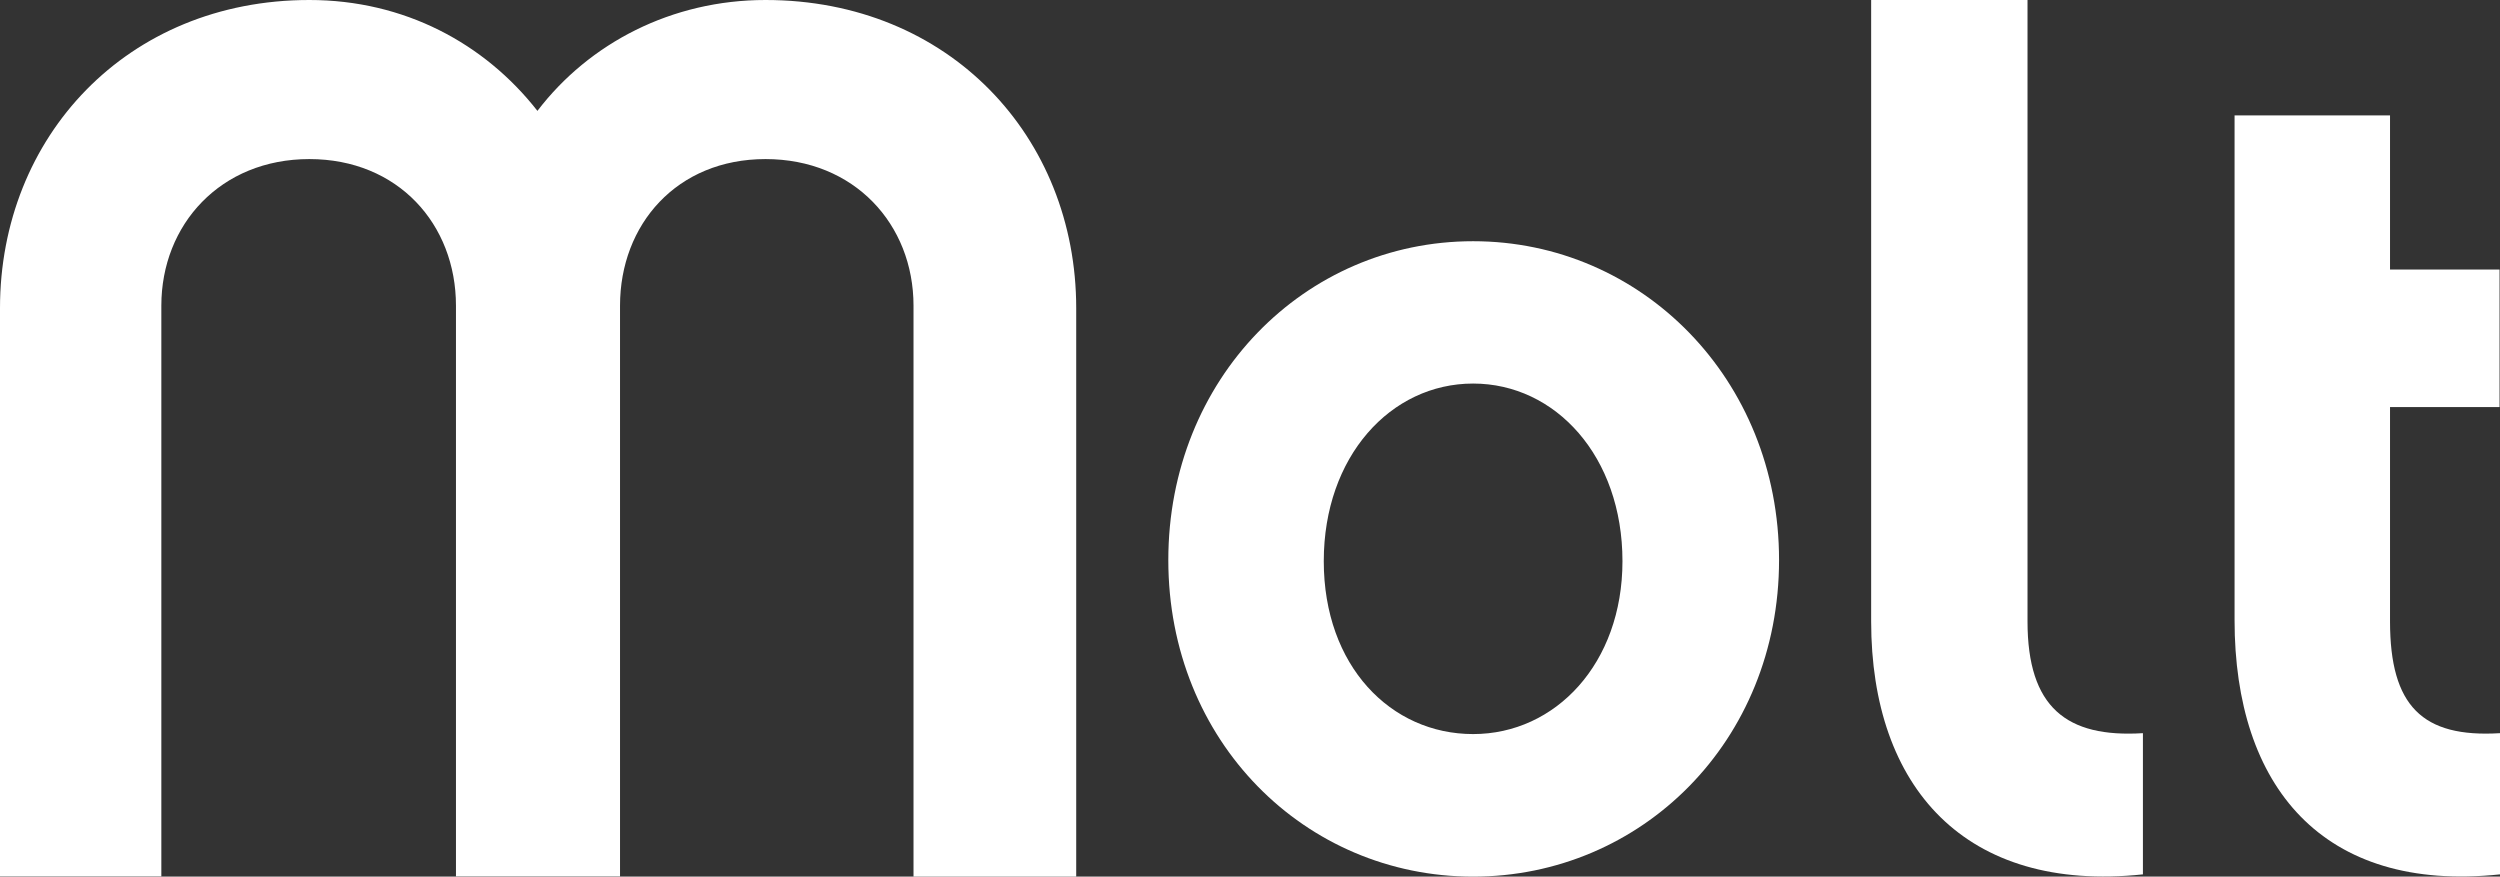 <?xml version="1.0" encoding="UTF-8"?><svg id="Capa_2" xmlns="http://www.w3.org/2000/svg" viewBox="0 0 110.48 38.74"><rect x="0" y="0" width="110.48" height="38.74" fill="#333333" stroke="none"/><defs><style>.cls-1{fill:#fff;}</style></defs><g id="Capa_1-2"><path class="cls-1" d="M47.56,38.74h-7.19V13.51c0-3.6-2.62-6.48-6.54-6.48s-6.43,2.89-6.43,6.48v25.22h-7.25V13.51c0-3.6-2.56-6.48-6.48-6.48s-6.54,2.89-6.54,6.48v25.22H0V13.62C0,6.05,5.61,0,13.67,0c4.19,0,7.74,1.91,10.08,4.9,2.29-3,5.94-4.9,10.08-4.9,8.12,0,13.73,6.05,13.73,13.62v25.12h0Z"/><path class="cls-1" d="M78.62,24.75c0,8.01-6.09,13.99-13.52,13.99s-13.47-5.98-13.47-13.99,6.03-14.09,13.47-14.09,13.52,6.09,13.52,14.09h0ZM71.7,24.8c0-4.63-2.96-7.85-6.6-7.85s-6.6,3.22-6.6,7.85,2.96,7.64,6.6,7.64,6.6-3.12,6.6-7.64h0Z"/><path class="cls-1" d="M82.68,0h6.92v27.46c0,3.8,1.72,5.15,5.1,4.94v6.24c-7.85.83-12.01-3.85-12.01-11.18V0h0Z"/><path class="cls-1" d="M110.48,38.64c-7.85.83-11.73-3.9-11.73-11.23V5.1h6.87v6.81h4.84v6.08h-4.84v9.47c0,3.74,1.43,5.15,4.86,4.94v6.24h0Z"/></g></svg>